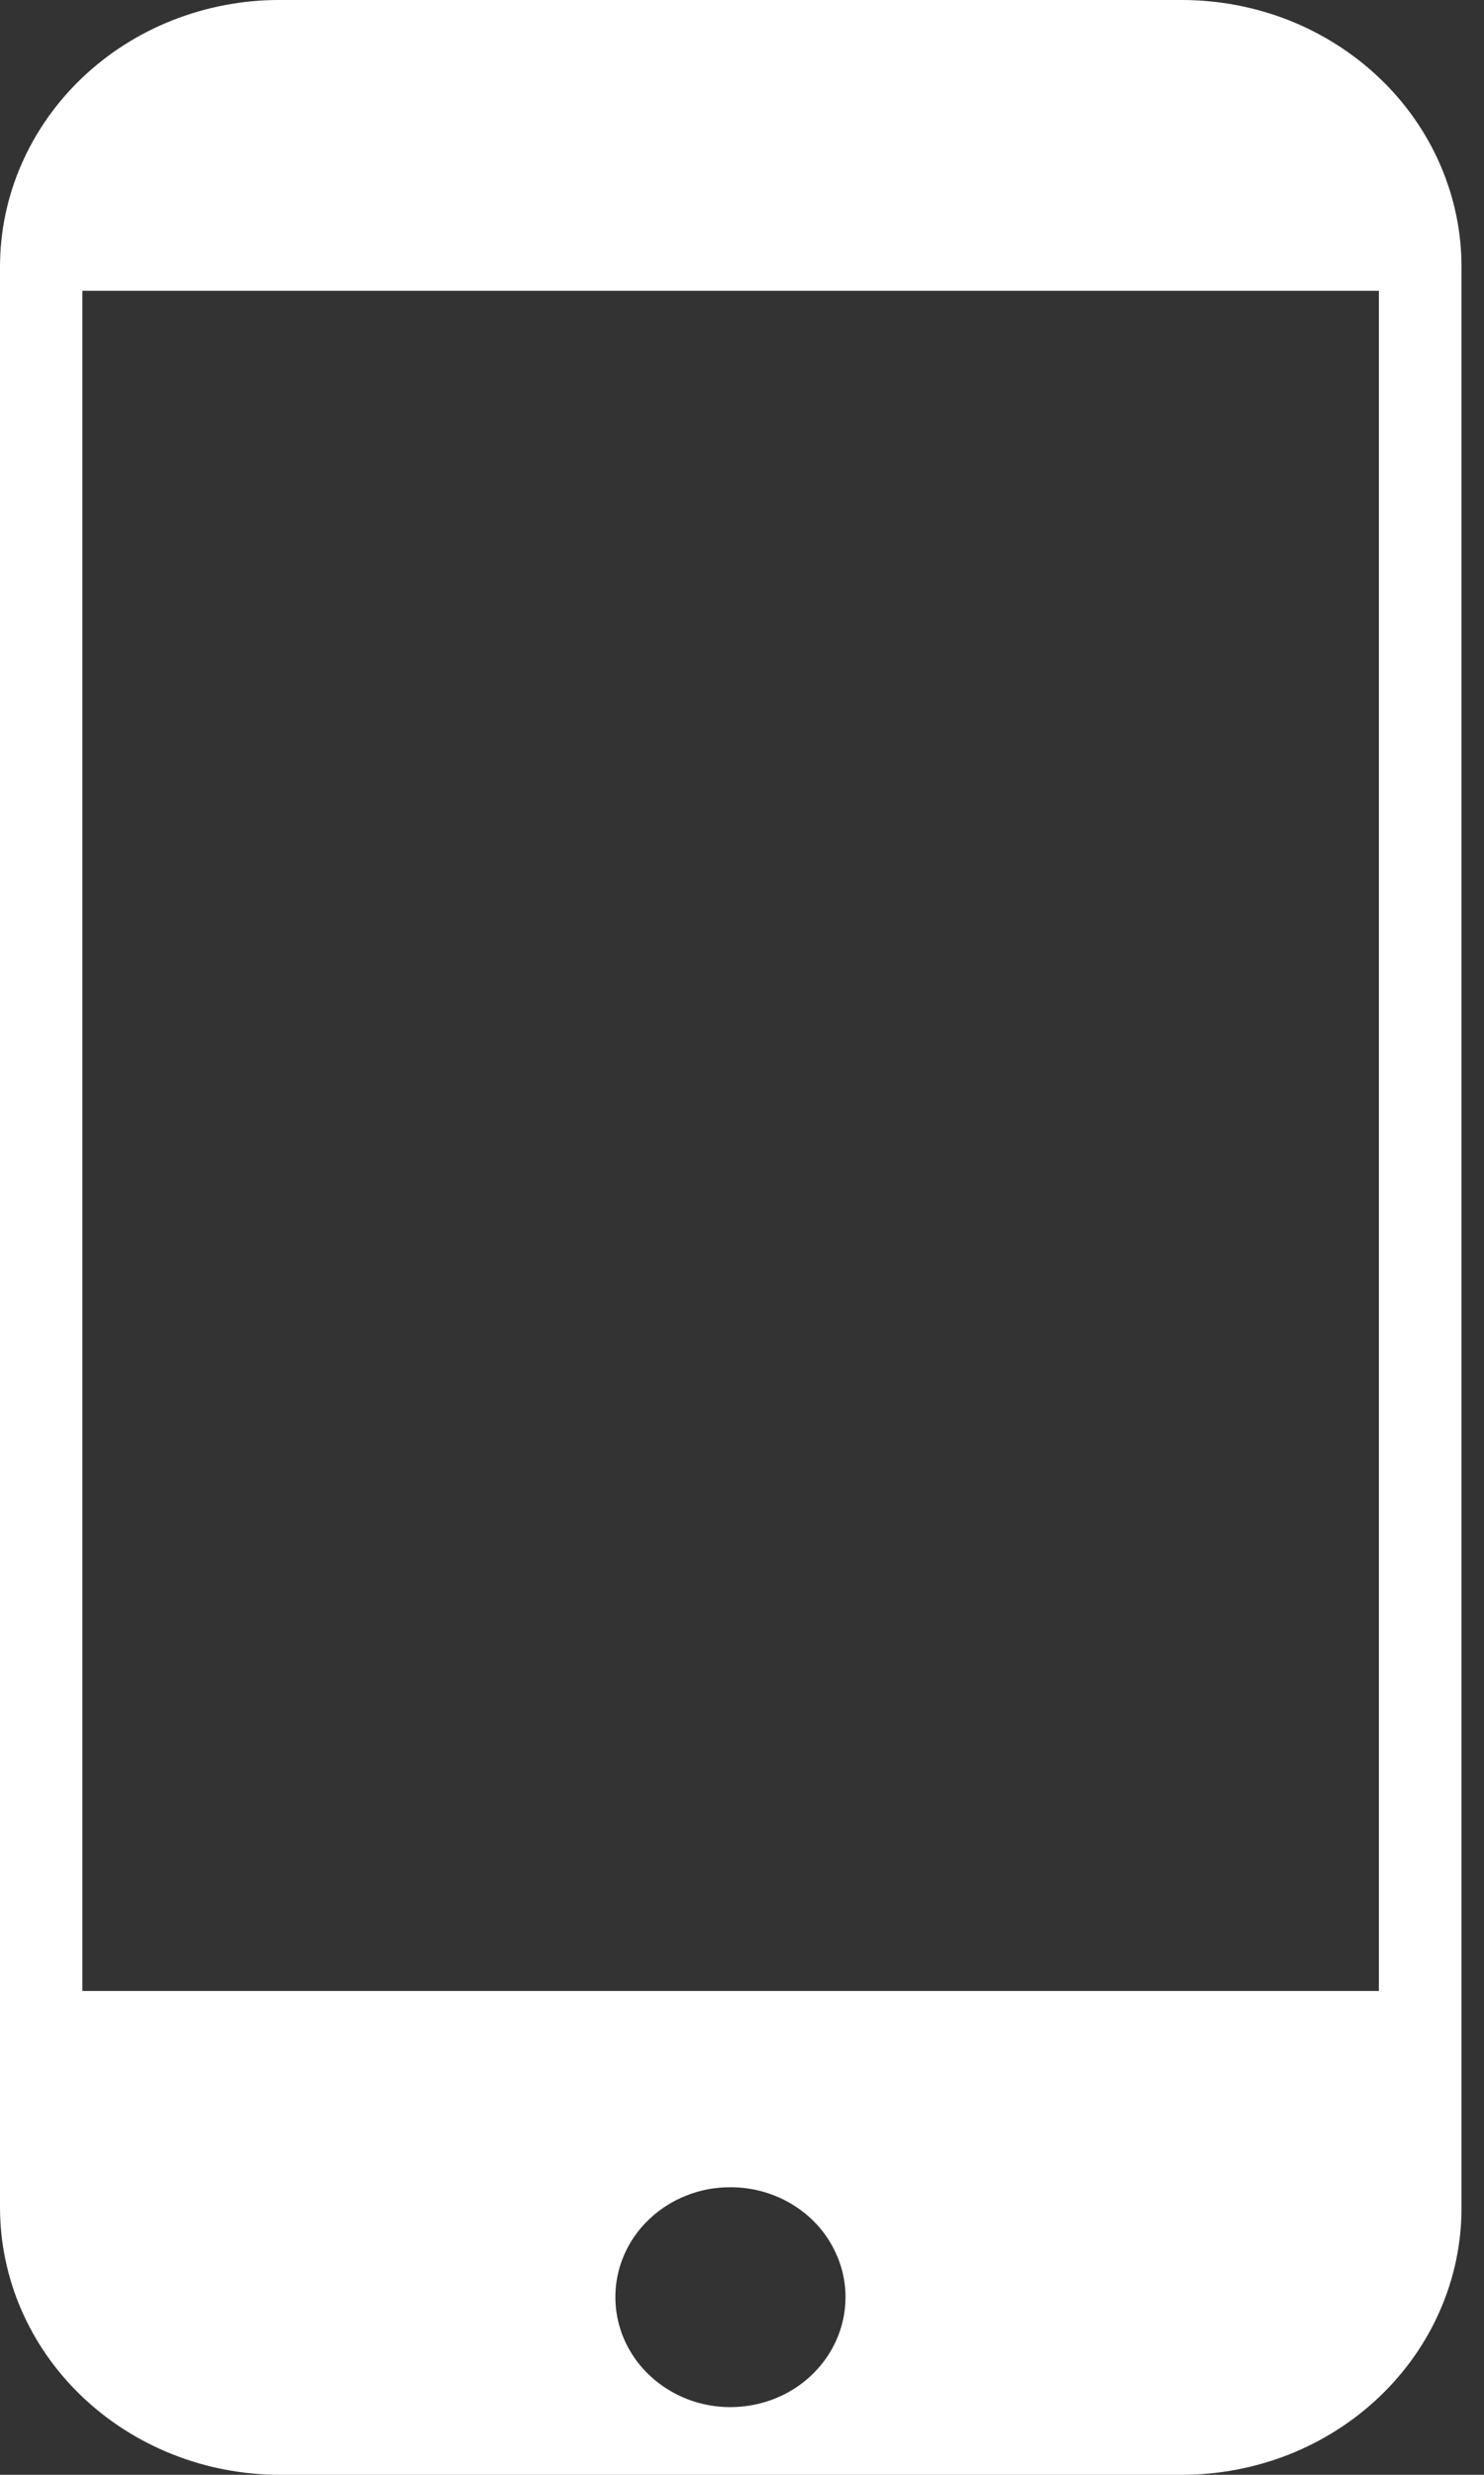 <svg xmlns="http://www.w3.org/2000/svg" fill="none" viewBox="0 0 12 20" height="20" width="12">
<rect x="0" y="0" width="12" height="20" fill="#333333" stroke="none"/>
<path fill="white" d="M2.263 5.52961e-06H9.557C9.854 -0 10.148 0.056 10.423 0.164C10.697 0.273 10.947 0.432 11.157 0.633C11.367 0.833 11.534 1.072 11.647 1.334C11.761 1.597 11.819 1.878 11.818 2.161V17.838C11.819 18.122 11.761 18.404 11.647 18.666C11.534 18.928 11.367 19.166 11.157 19.367C10.947 19.568 10.697 19.727 10.423 19.836C10.148 19.944 9.854 20 9.557 20H2.263C1.663 20 1.087 19.772 0.663 19.367C0.238 18.962 6.47506e-07 18.412 6.47506e-07 17.838V2.158C-0 1.874 0.058 1.593 0.172 1.331C0.286 1.069 0.452 0.831 0.663 0.63C0.873 0.43 1.122 0.271 1.397 0.163C1.672 0.055 1.966 -0.001 2.263 5.52961e-06ZM0.666 16.09H11.15V2.35H0.666V16.09ZM5.907 17.676C6.091 17.676 6.271 17.728 6.424 17.826C6.577 17.923 6.696 18.062 6.766 18.225C6.837 18.387 6.855 18.566 6.819 18.738C6.783 18.911 6.694 19.069 6.564 19.193C6.434 19.318 6.268 19.402 6.087 19.436C5.906 19.47 5.719 19.453 5.549 19.385C5.379 19.317 5.234 19.203 5.132 19.057C5.03 18.911 4.976 18.739 4.976 18.563C4.976 18.446 5 18.331 5.047 18.223C5.094 18.115 5.162 18.017 5.249 17.935C5.335 17.853 5.438 17.787 5.551 17.743C5.663 17.698 5.784 17.676 5.907 17.676Z" clip-rule="evenodd" fill-rule="evenodd"></path>
</svg>
